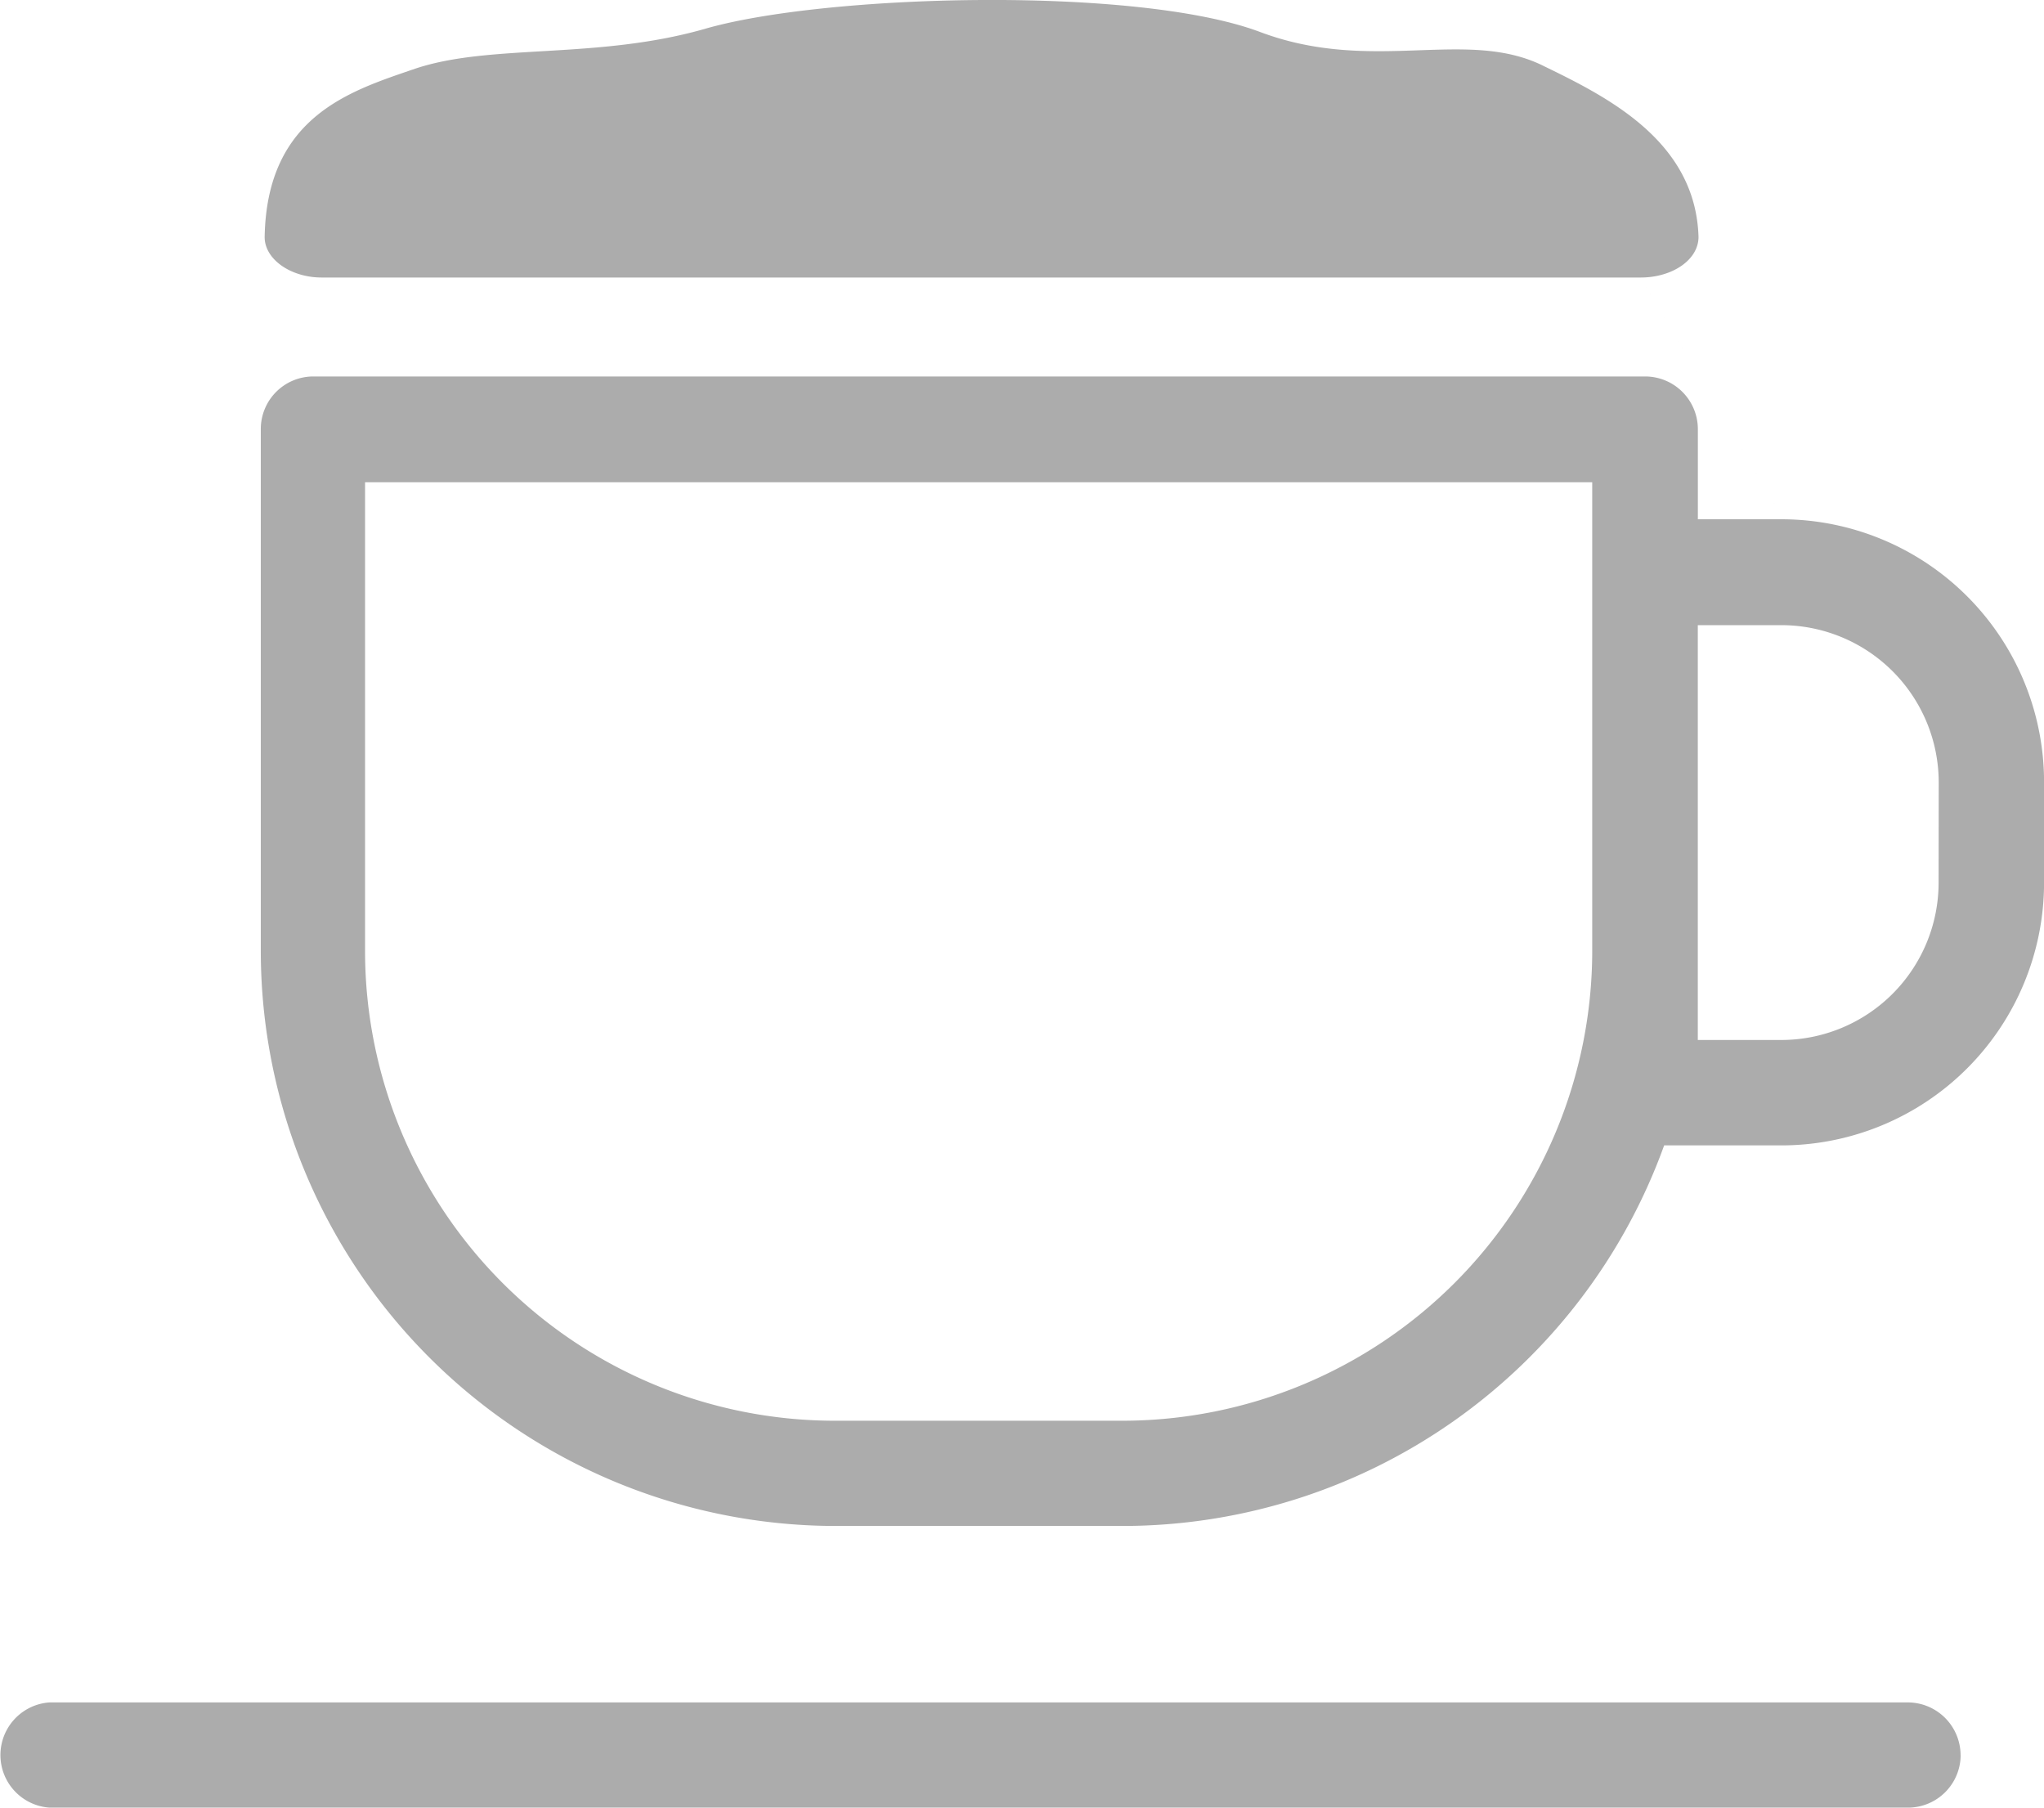 <svg xmlns="http://www.w3.org/2000/svg" width="33.842" height="29.924" viewBox="0 0 33.842 29.924">
  <path id="Cappuccino_icon" data-name="Cappuccino icon" d="M41.1,40.183a.873.873,0,0,1-.873.87H9.459a.873.873,0,0,1,0-1.742H40.226a.876.876,0,0,1,.873.873ZM16.146,17.361h19.73a.873.873,0,0,1,.873.873v1.491h1.387a4.351,4.351,0,0,1,4.345,4.345h0v1.672a4.351,4.351,0,0,1-4.345,4.348H36.191a9.537,9.537,0,0,1-8.959,6.3H22.447a9.525,9.525,0,0,1-9.491-9.513V18.234a.87.87,0,0,1,.873-.873h2.333Zm-1.464,1.751v7.765a7.78,7.78,0,0,0,7.765,7.771h4.776A7.783,7.783,0,0,0,35,26.877V19.112Zm26.055,4.966a2.606,2.606,0,0,0-2.6-2.6H36.748v6.867h1.387a2.606,2.606,0,0,0,2.6-2.6Zm0,0-4.932-8.355H13.963c-.514,0-.952-.306-.943-.68.04-2,1.433-2.413,2.492-2.777,1.252-.419,3-.147,4.792-.658,1.981-.576,7.134-.716,9.185.046,1.883.713,3.435-.08,4.724.576,1.072.52,2.5,1.249,2.547,2.823C36.757,15.438,36.317,15.723,35.805,15.723Z" transform="translate(-8.638 -11.129)" fill="#acacac"/>
</svg>
